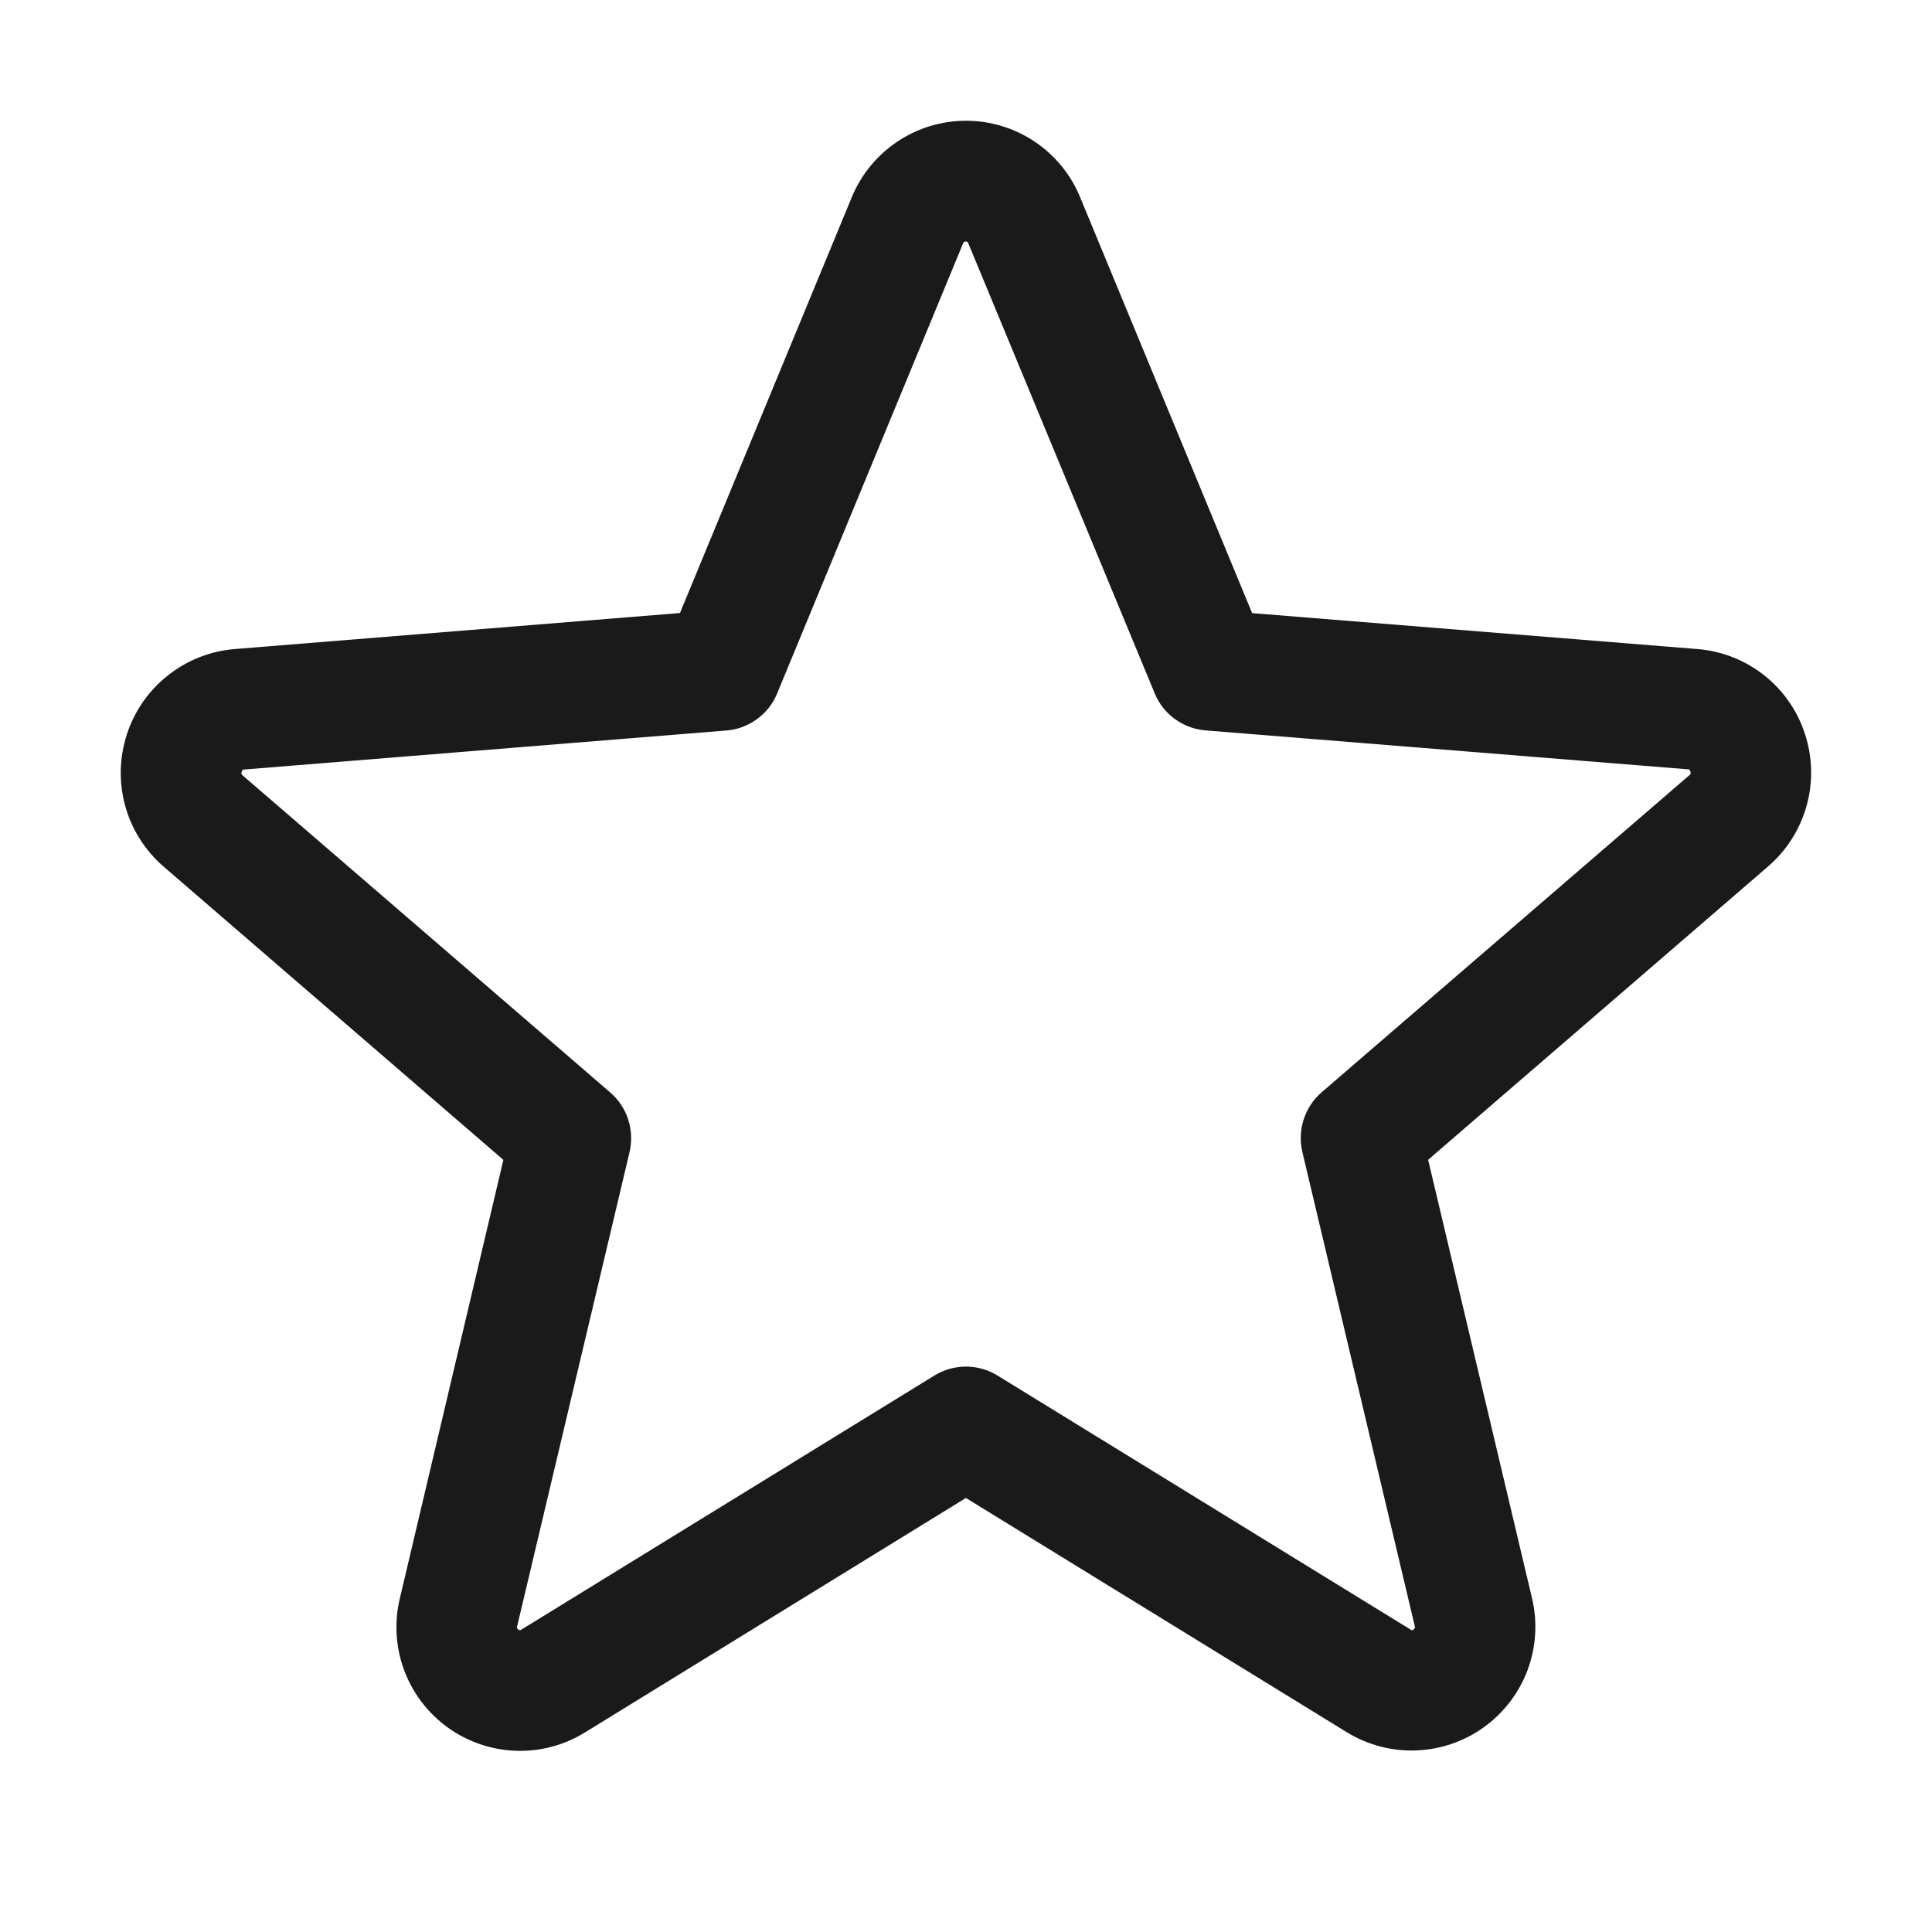 <?xml version="1.0" encoding="UTF-8"?> <svg xmlns="http://www.w3.org/2000/svg" width="20" height="20" viewBox="0 0 20 20" fill="none"><path d="M18.685 7.598C18.607 7.358 18.46 7.146 18.262 6.99C18.063 6.833 17.823 6.739 17.571 6.719L12.962 6.347L11.182 2.043C11.086 1.808 10.922 1.608 10.712 1.467C10.501 1.325 10.253 1.25 10 1.25C9.746 1.25 9.499 1.325 9.288 1.467C9.077 1.608 8.914 1.808 8.817 2.043L7.039 6.346L2.428 6.719C2.175 6.74 1.935 6.835 1.737 6.993C1.538 7.15 1.391 7.362 1.313 7.603C1.235 7.844 1.229 8.102 1.297 8.346C1.365 8.59 1.504 8.808 1.696 8.973L5.211 12.007L4.14 16.543C4.08 16.789 4.095 17.048 4.182 17.286C4.27 17.524 4.426 17.731 4.631 17.88C4.836 18.029 5.081 18.114 5.334 18.124C5.588 18.134 5.838 18.068 6.054 17.935L9.999 15.507L13.947 17.935C14.163 18.066 14.413 18.131 14.666 18.12C14.918 18.11 15.162 18.025 15.367 17.876C15.571 17.727 15.727 17.521 15.815 17.284C15.902 17.047 15.918 16.789 15.859 16.543L14.784 12.006L18.299 8.973C18.493 8.807 18.632 8.589 18.701 8.344C18.77 8.099 18.764 7.84 18.685 7.598ZM17.487 8.026L13.682 11.307C13.595 11.382 13.531 11.479 13.496 11.588C13.46 11.697 13.456 11.813 13.482 11.925L14.645 16.831C14.648 16.838 14.648 16.846 14.646 16.852C14.643 16.86 14.638 16.865 14.632 16.869C14.617 16.88 14.614 16.877 14.602 16.869L10.327 14.24C10.228 14.179 10.115 14.147 9.999 14.147C9.884 14.147 9.771 14.179 9.672 14.24L5.397 16.87C5.385 16.877 5.382 16.88 5.367 16.87C5.361 16.867 5.356 16.861 5.353 16.854C5.351 16.847 5.351 16.84 5.354 16.833L6.517 11.927C6.543 11.815 6.538 11.698 6.503 11.589C6.468 11.48 6.403 11.383 6.317 11.309L2.512 8.027C2.503 8.019 2.494 8.012 2.502 7.988C2.51 7.964 2.516 7.967 2.528 7.966L7.521 7.562C7.636 7.553 7.745 7.511 7.838 7.443C7.931 7.375 8.003 7.283 8.046 7.176L9.97 2.519C9.976 2.506 9.978 2.5 9.997 2.5C10.016 2.5 10.018 2.506 10.024 2.519L11.953 7.176C11.996 7.283 12.069 7.375 12.162 7.443C12.255 7.511 12.365 7.552 12.48 7.561L17.474 7.964C17.485 7.964 17.492 7.964 17.499 7.987C17.506 8.009 17.499 8.018 17.487 8.026Z" fill="#1A1A1A"></path></svg> 